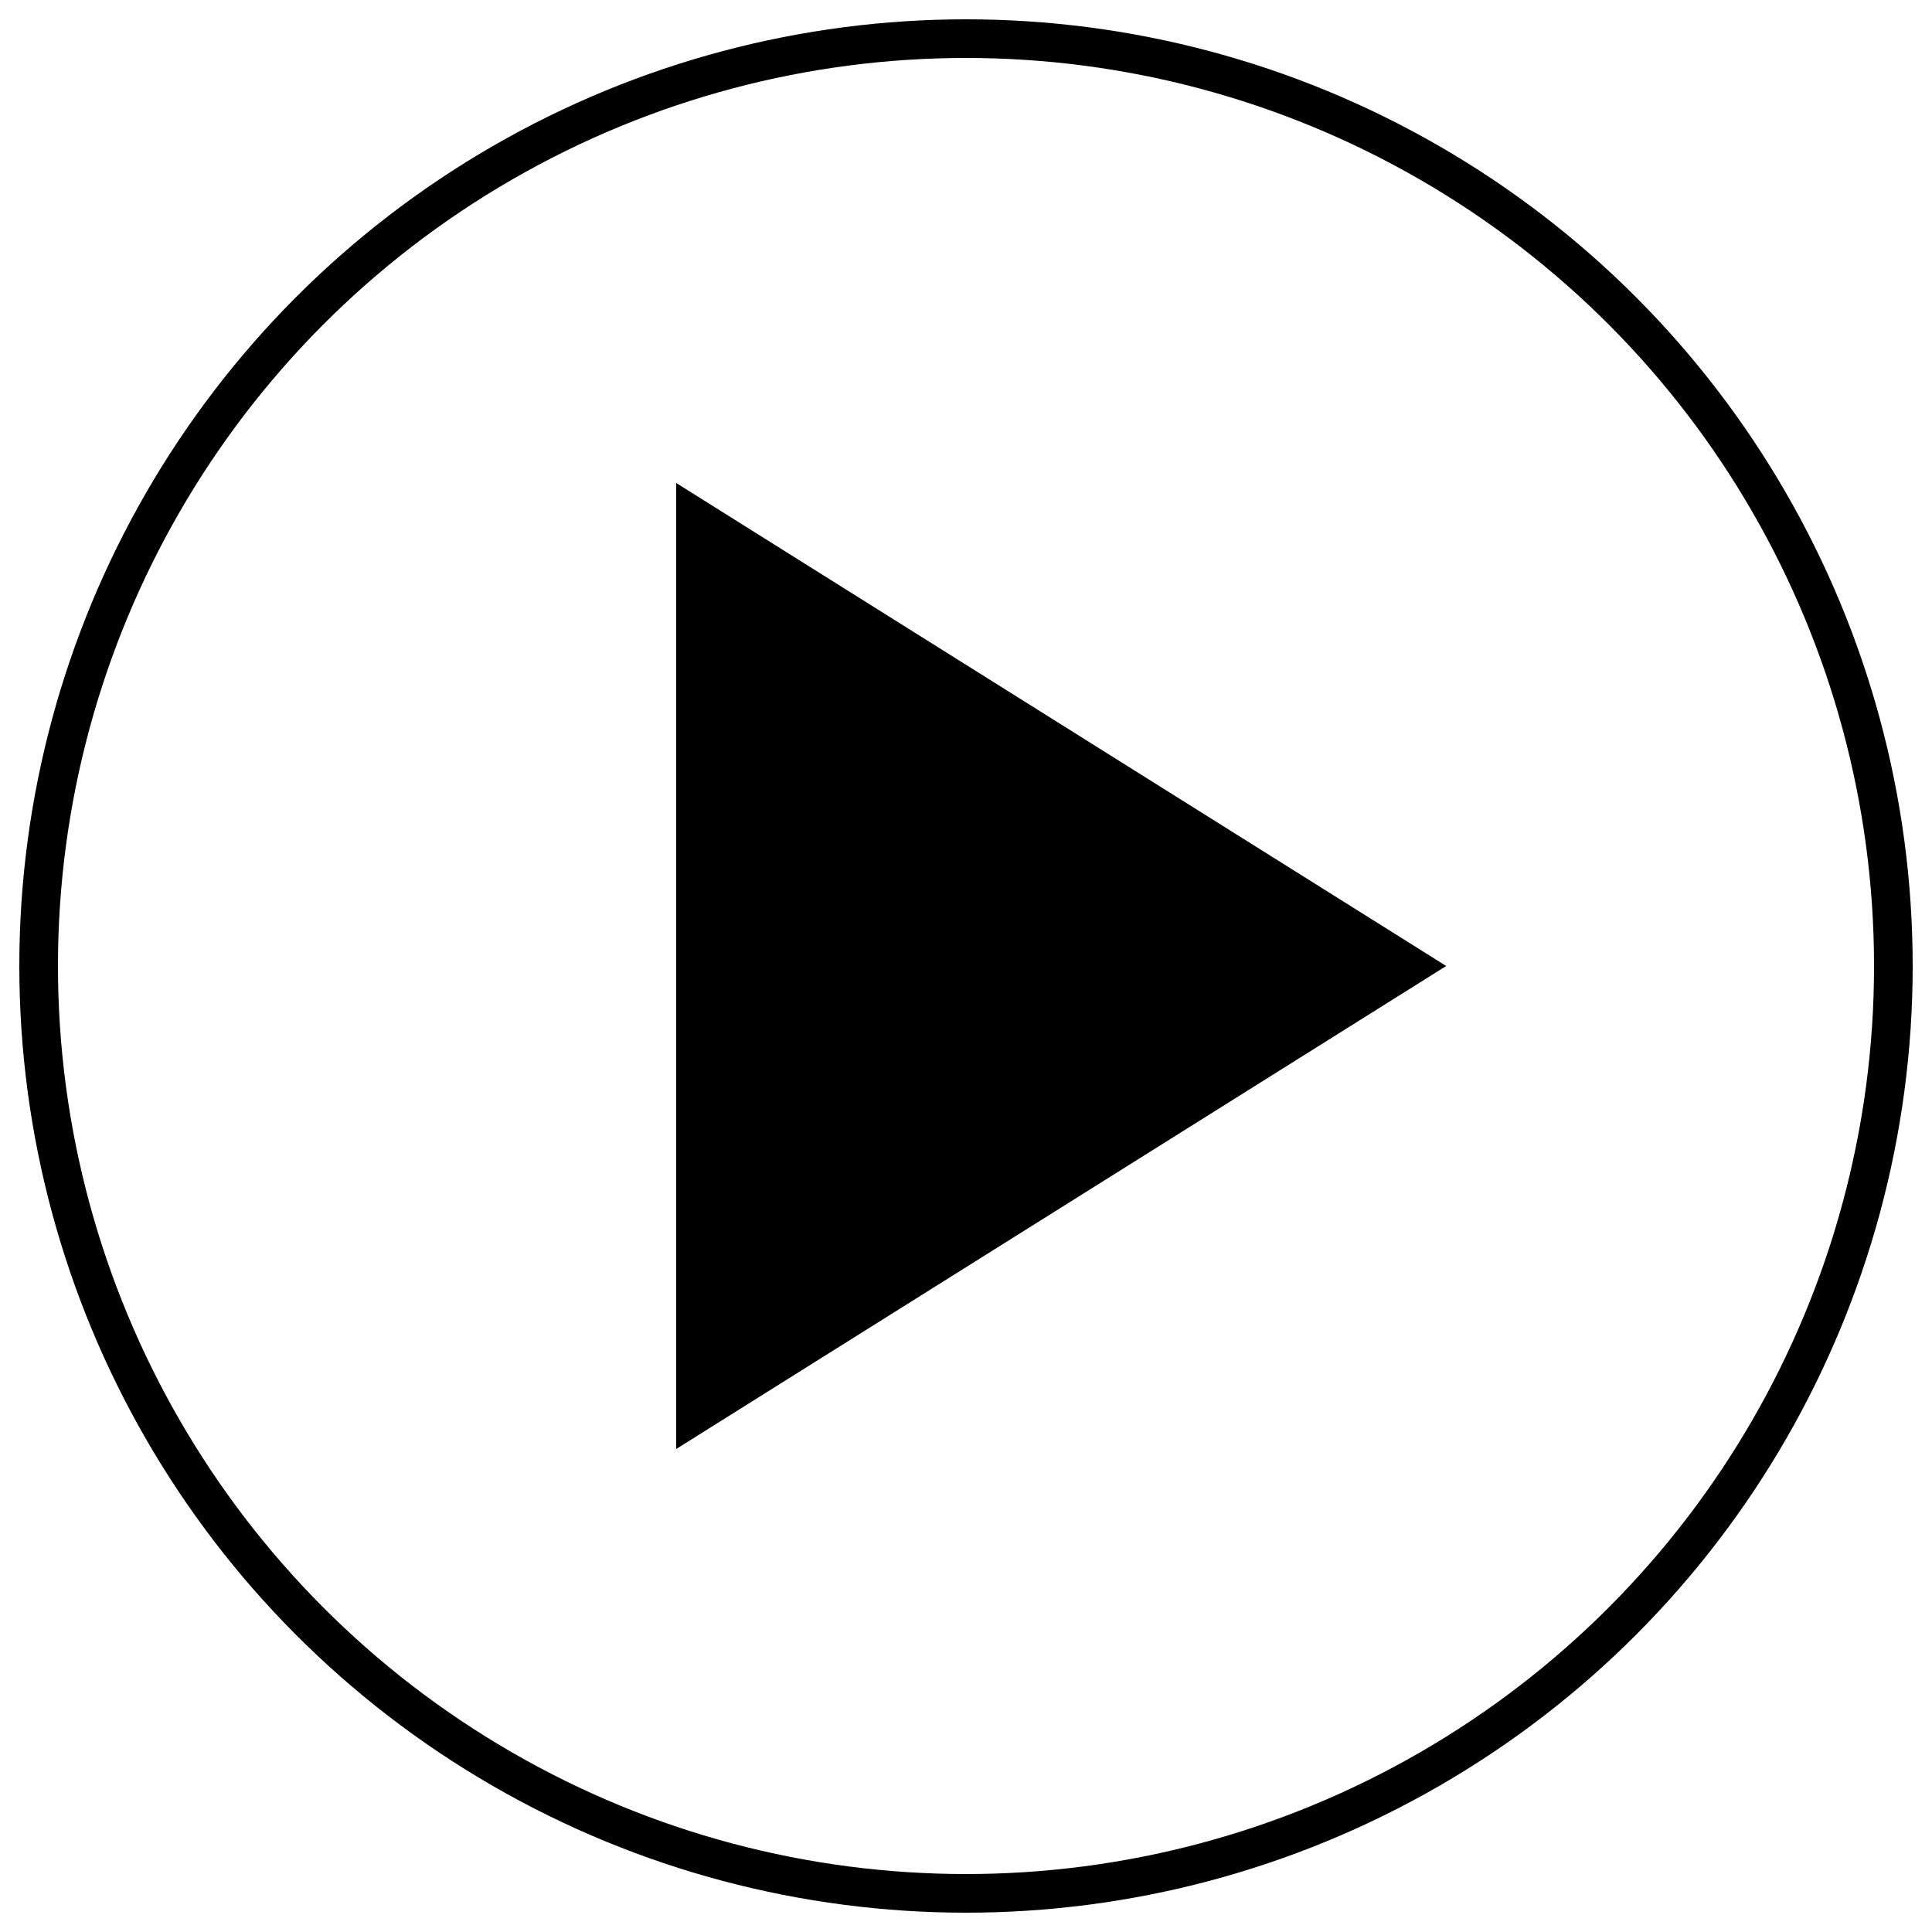 <svg viewBox="0 0 200 200" style="" xmlns="http://www.w3.org/2000/svg" xmlns:bx="https://boxy-svg.com">
  <defs></defs>
  <ellipse style="fill-opacity: 0; stroke: hsl(0, 100%, 60%); fill: none; stroke-width: 4px;" cx="100" cy="100" rx="96" ry="96"></ellipse>
  <path d="M 149.296 111.673 L 199.296 191.384 L 99.296 191.384 L 149.296 111.673 Z" style="transform-origin: 94.139px 93.364px; fill: hsl(0, 100%, 60%);" transform="matrix(-0, 1, -1, -0, 73.881, -48.521)" bx:shape="triangle 99.296 111.673 100 79.711 0.5 0 1@de48a484"></path>
</svg>